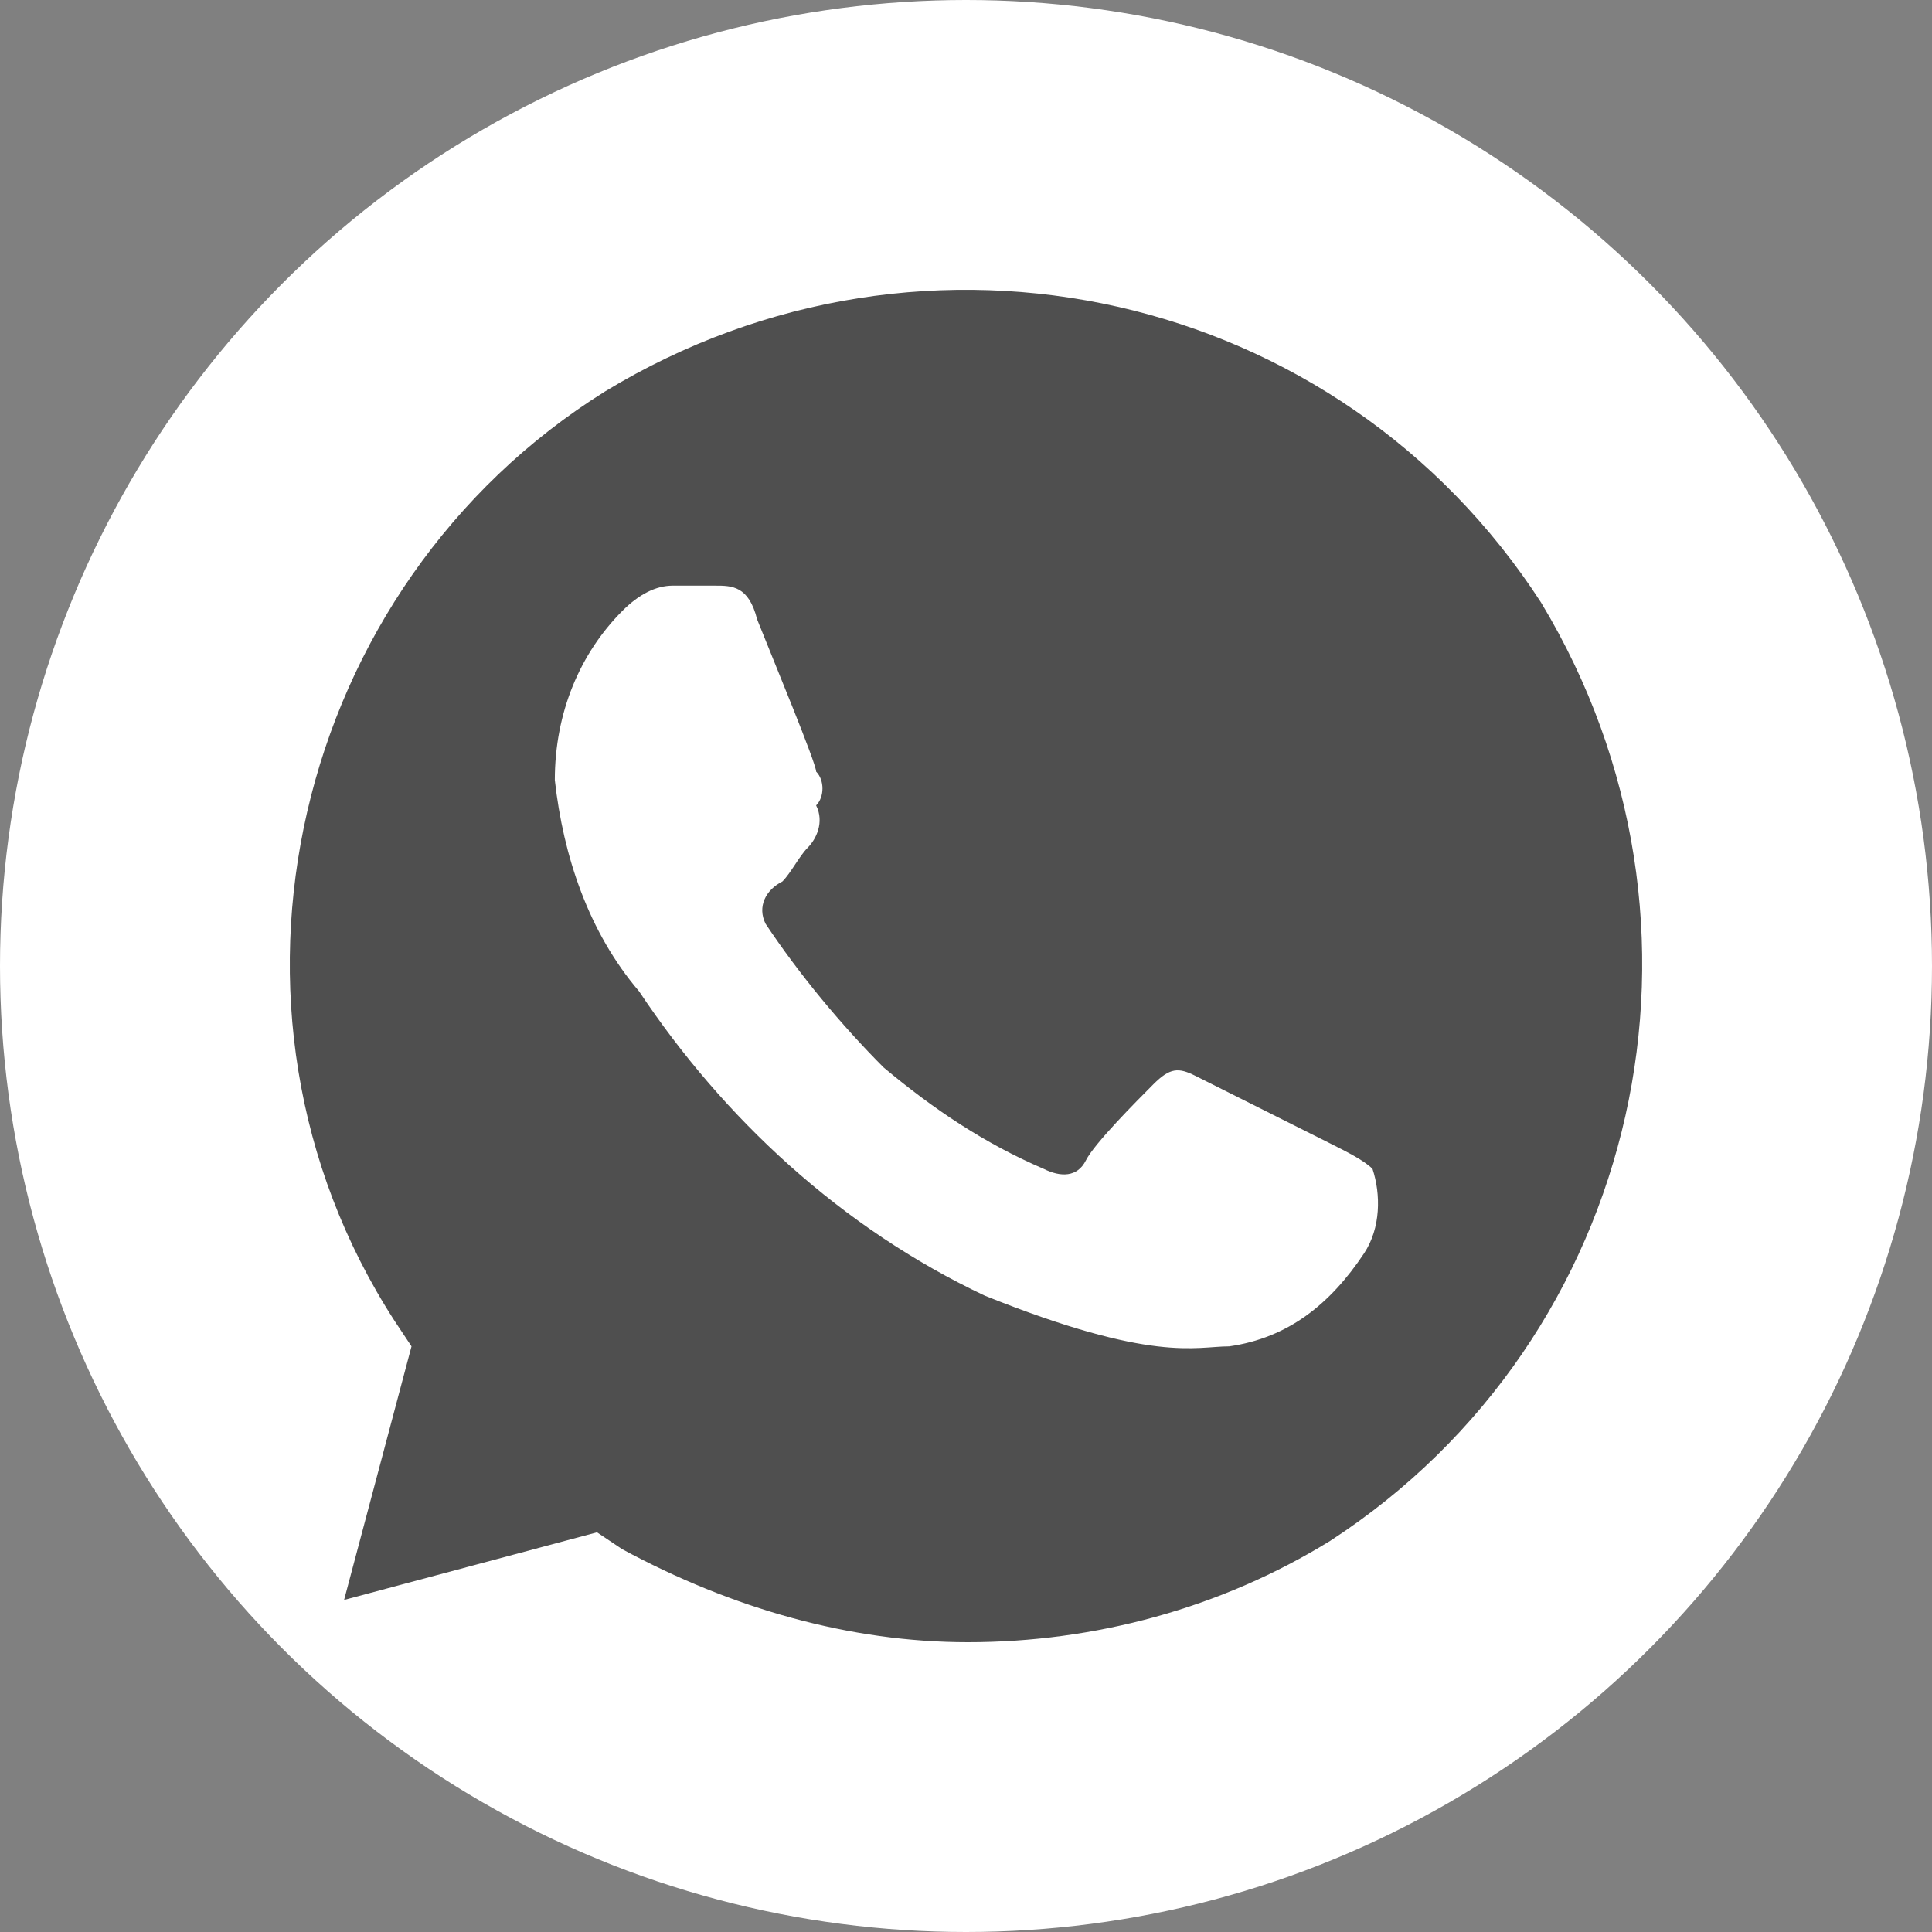 <?xml version="1.0" encoding="UTF-8"?> <svg xmlns="http://www.w3.org/2000/svg" width="40" height="40" viewBox="0 0 40 40" fill="none"><rect x="0" y="0" width="40" height="40" fill="#808080" stroke="none"/> <circle cx="20" cy="20" r="20" fill="white"></circle> <path d="M31.906 12.475C27.718 6 19.166 4.075 12.534 8.1C6.077 12.125 3.983 20.875 8.171 27.35L8.52 27.875L7.124 33.125L12.36 31.725L12.883 32.075C15.152 33.3 17.595 34 20.039 34C22.657 34 25.274 33.3 27.543 31.9C34 27.7 35.92 19.125 31.906 12.475V12.475ZM28.241 25.95C27.543 27 26.67 27.7 25.449 27.875C24.751 27.875 23.878 28.225 20.388 26.825C17.421 25.425 14.978 23.15 13.232 20.525C12.185 19.3 11.662 17.725 11.487 16.15C11.487 14.75 12.011 13.525 12.883 12.65C13.232 12.3 13.582 12.125 13.931 12.125H14.803C15.152 12.125 15.501 12.125 15.676 12.825C16.025 13.7 16.897 15.8 16.897 15.975C17.072 16.15 17.072 16.5 16.897 16.675C17.072 17.025 16.897 17.375 16.723 17.55C16.548 17.725 16.374 18.075 16.199 18.25C15.85 18.425 15.676 18.775 15.85 19.125C16.548 20.175 17.421 21.225 18.294 22.1C19.341 22.975 20.388 23.675 21.609 24.2C21.958 24.375 22.307 24.375 22.482 24.025C22.657 23.675 23.529 22.8 23.878 22.45C24.227 22.1 24.402 22.1 24.751 22.275L27.543 23.675C27.892 23.85 28.241 24.025 28.416 24.2C28.59 24.725 28.59 25.425 28.241 25.95V25.95Z" fill="#4F4F4F"></path> </svg> 